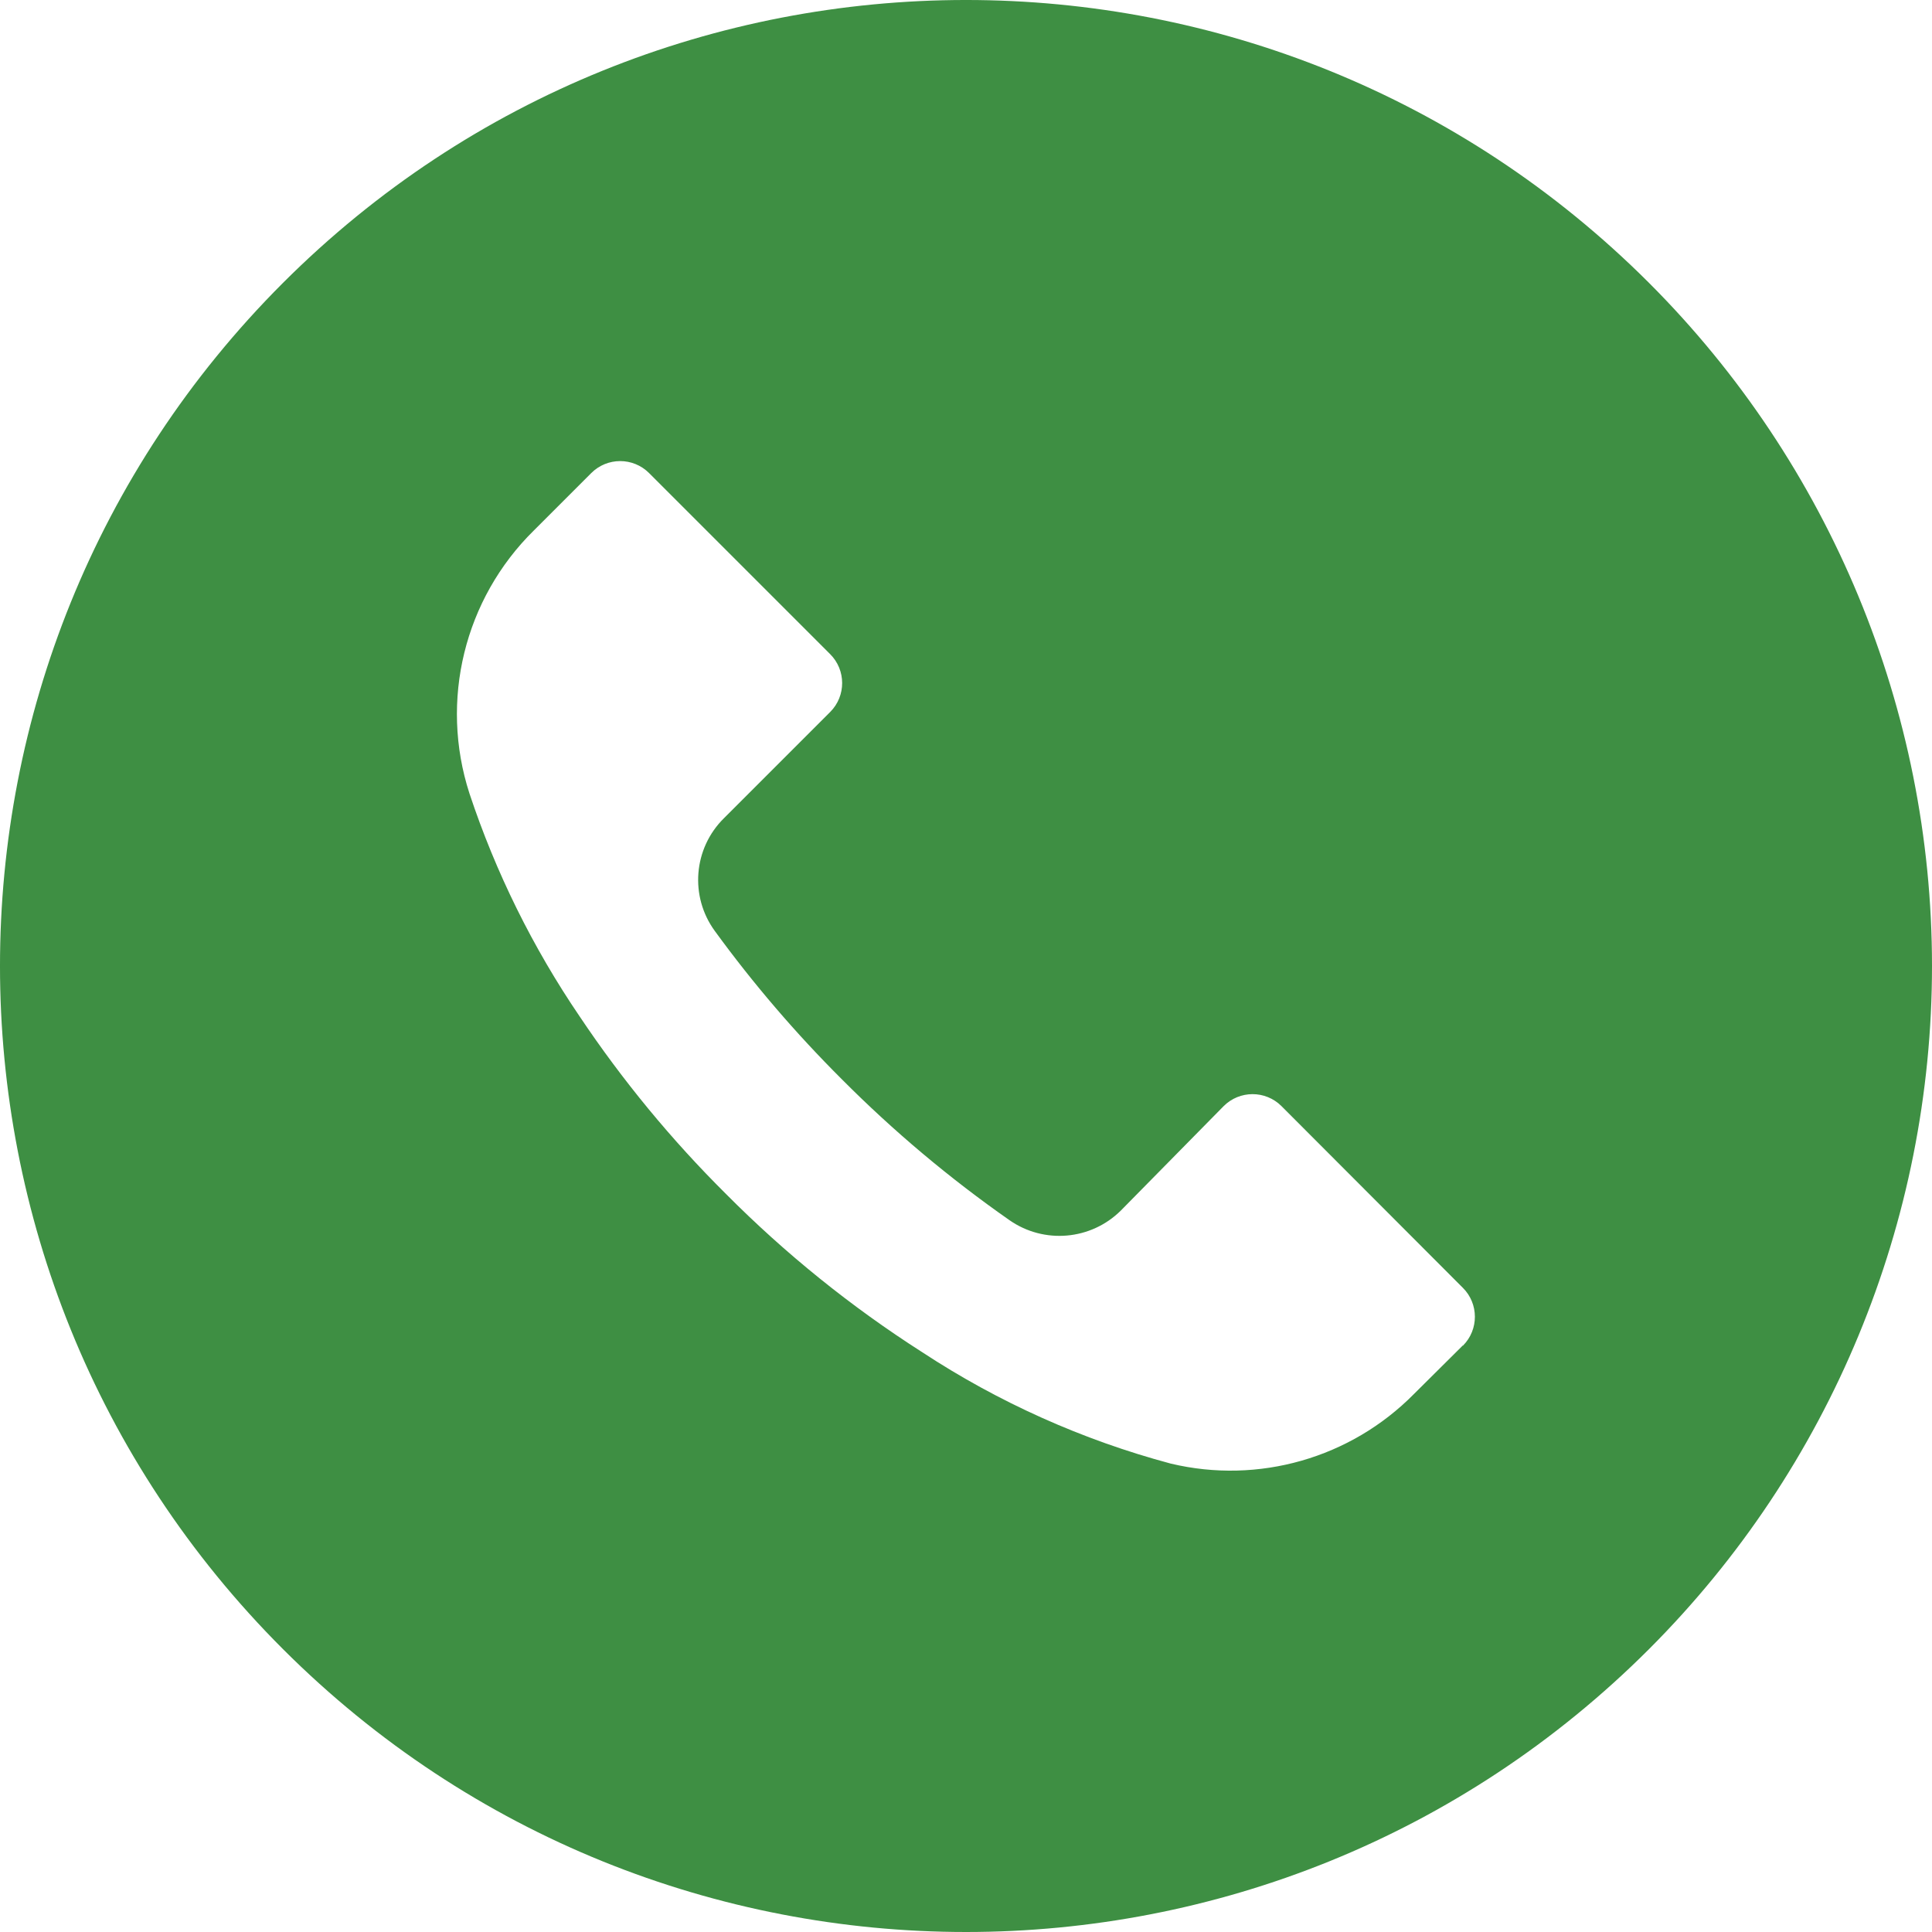 <?xml version="1.0" encoding="UTF-8"?> <svg xmlns="http://www.w3.org/2000/svg" xmlns:xlink="http://www.w3.org/1999/xlink" xmlns:svgjs="http://svgjs.com/svgjs" width="512" height="512" x="0" y="0" viewBox="0 0 512 512" style="enable-background:new 0 0 512 512" xml:space="preserve" class=""> <g> <g xmlns="http://www.w3.org/2000/svg"> <g> <path d="M436.992,74.953c-99.989-99.959-262.08-99.935-362.039,0.055s-99.935,262.08,0.055,362.039s262.08,99.935,362.039-0.055 c48.006-48.021,74.968-113.146,74.953-181.047C511.986,188.055,485.005,122.951,436.992,74.953z M387.703,356.605 c-0.011,0.011-0.022,0.023-0.034,0.034v-0.085l-12.971,12.885c-16.775,16.987-41.206,23.976-64.427,18.432 c-23.395-6.262-45.635-16.23-65.877-29.525c-18.806-12.019-36.234-26.069-51.968-41.899 c-14.477-14.371-27.483-30.151-38.827-47.104c-12.408-18.242-22.229-38.114-29.184-59.051 c-7.973-24.596-1.366-51.585,17.067-69.717l15.189-15.189c4.223-4.242,11.085-4.257,15.326-0.034 c0.011,0.011,0.023,0.022,0.034,0.034l47.957,47.957c4.242,4.223,4.257,11.085,0.034,15.326c-0.011,0.011-0.022,0.022-0.034,0.034 l-28.16,28.16c-8.08,7.992-9.096,20.692-2.389,29.867c10.185,13.978,21.456,27.131,33.707,39.339 c13.659,13.718,28.508,26.197,44.373,37.291c9.167,6.394,21.595,5.316,29.525-2.56l27.221-27.648 c4.223-4.242,11.085-4.257,15.326-0.034c0.011,0.011,0.022,0.022,0.034,0.034l48.043,48.128 C391.911,345.502,391.926,352.363,387.703,356.605z" fill="#3e8f43" data-original="#000000" style="" class=""></path> </g> </g> <g xmlns="http://www.w3.org/2000/svg"> </g> <g xmlns="http://www.w3.org/2000/svg"> </g> <g xmlns="http://www.w3.org/2000/svg"> </g> <g xmlns="http://www.w3.org/2000/svg"> </g> <g xmlns="http://www.w3.org/2000/svg"> </g> <g xmlns="http://www.w3.org/2000/svg"> </g> <g xmlns="http://www.w3.org/2000/svg"> </g> <g xmlns="http://www.w3.org/2000/svg"> </g> <g xmlns="http://www.w3.org/2000/svg"> </g> <g xmlns="http://www.w3.org/2000/svg"> </g> <g xmlns="http://www.w3.org/2000/svg"> </g> <g xmlns="http://www.w3.org/2000/svg"> </g> <g xmlns="http://www.w3.org/2000/svg"> </g> <g xmlns="http://www.w3.org/2000/svg"> </g> <g xmlns="http://www.w3.org/2000/svg"> </g> </g> </svg> 